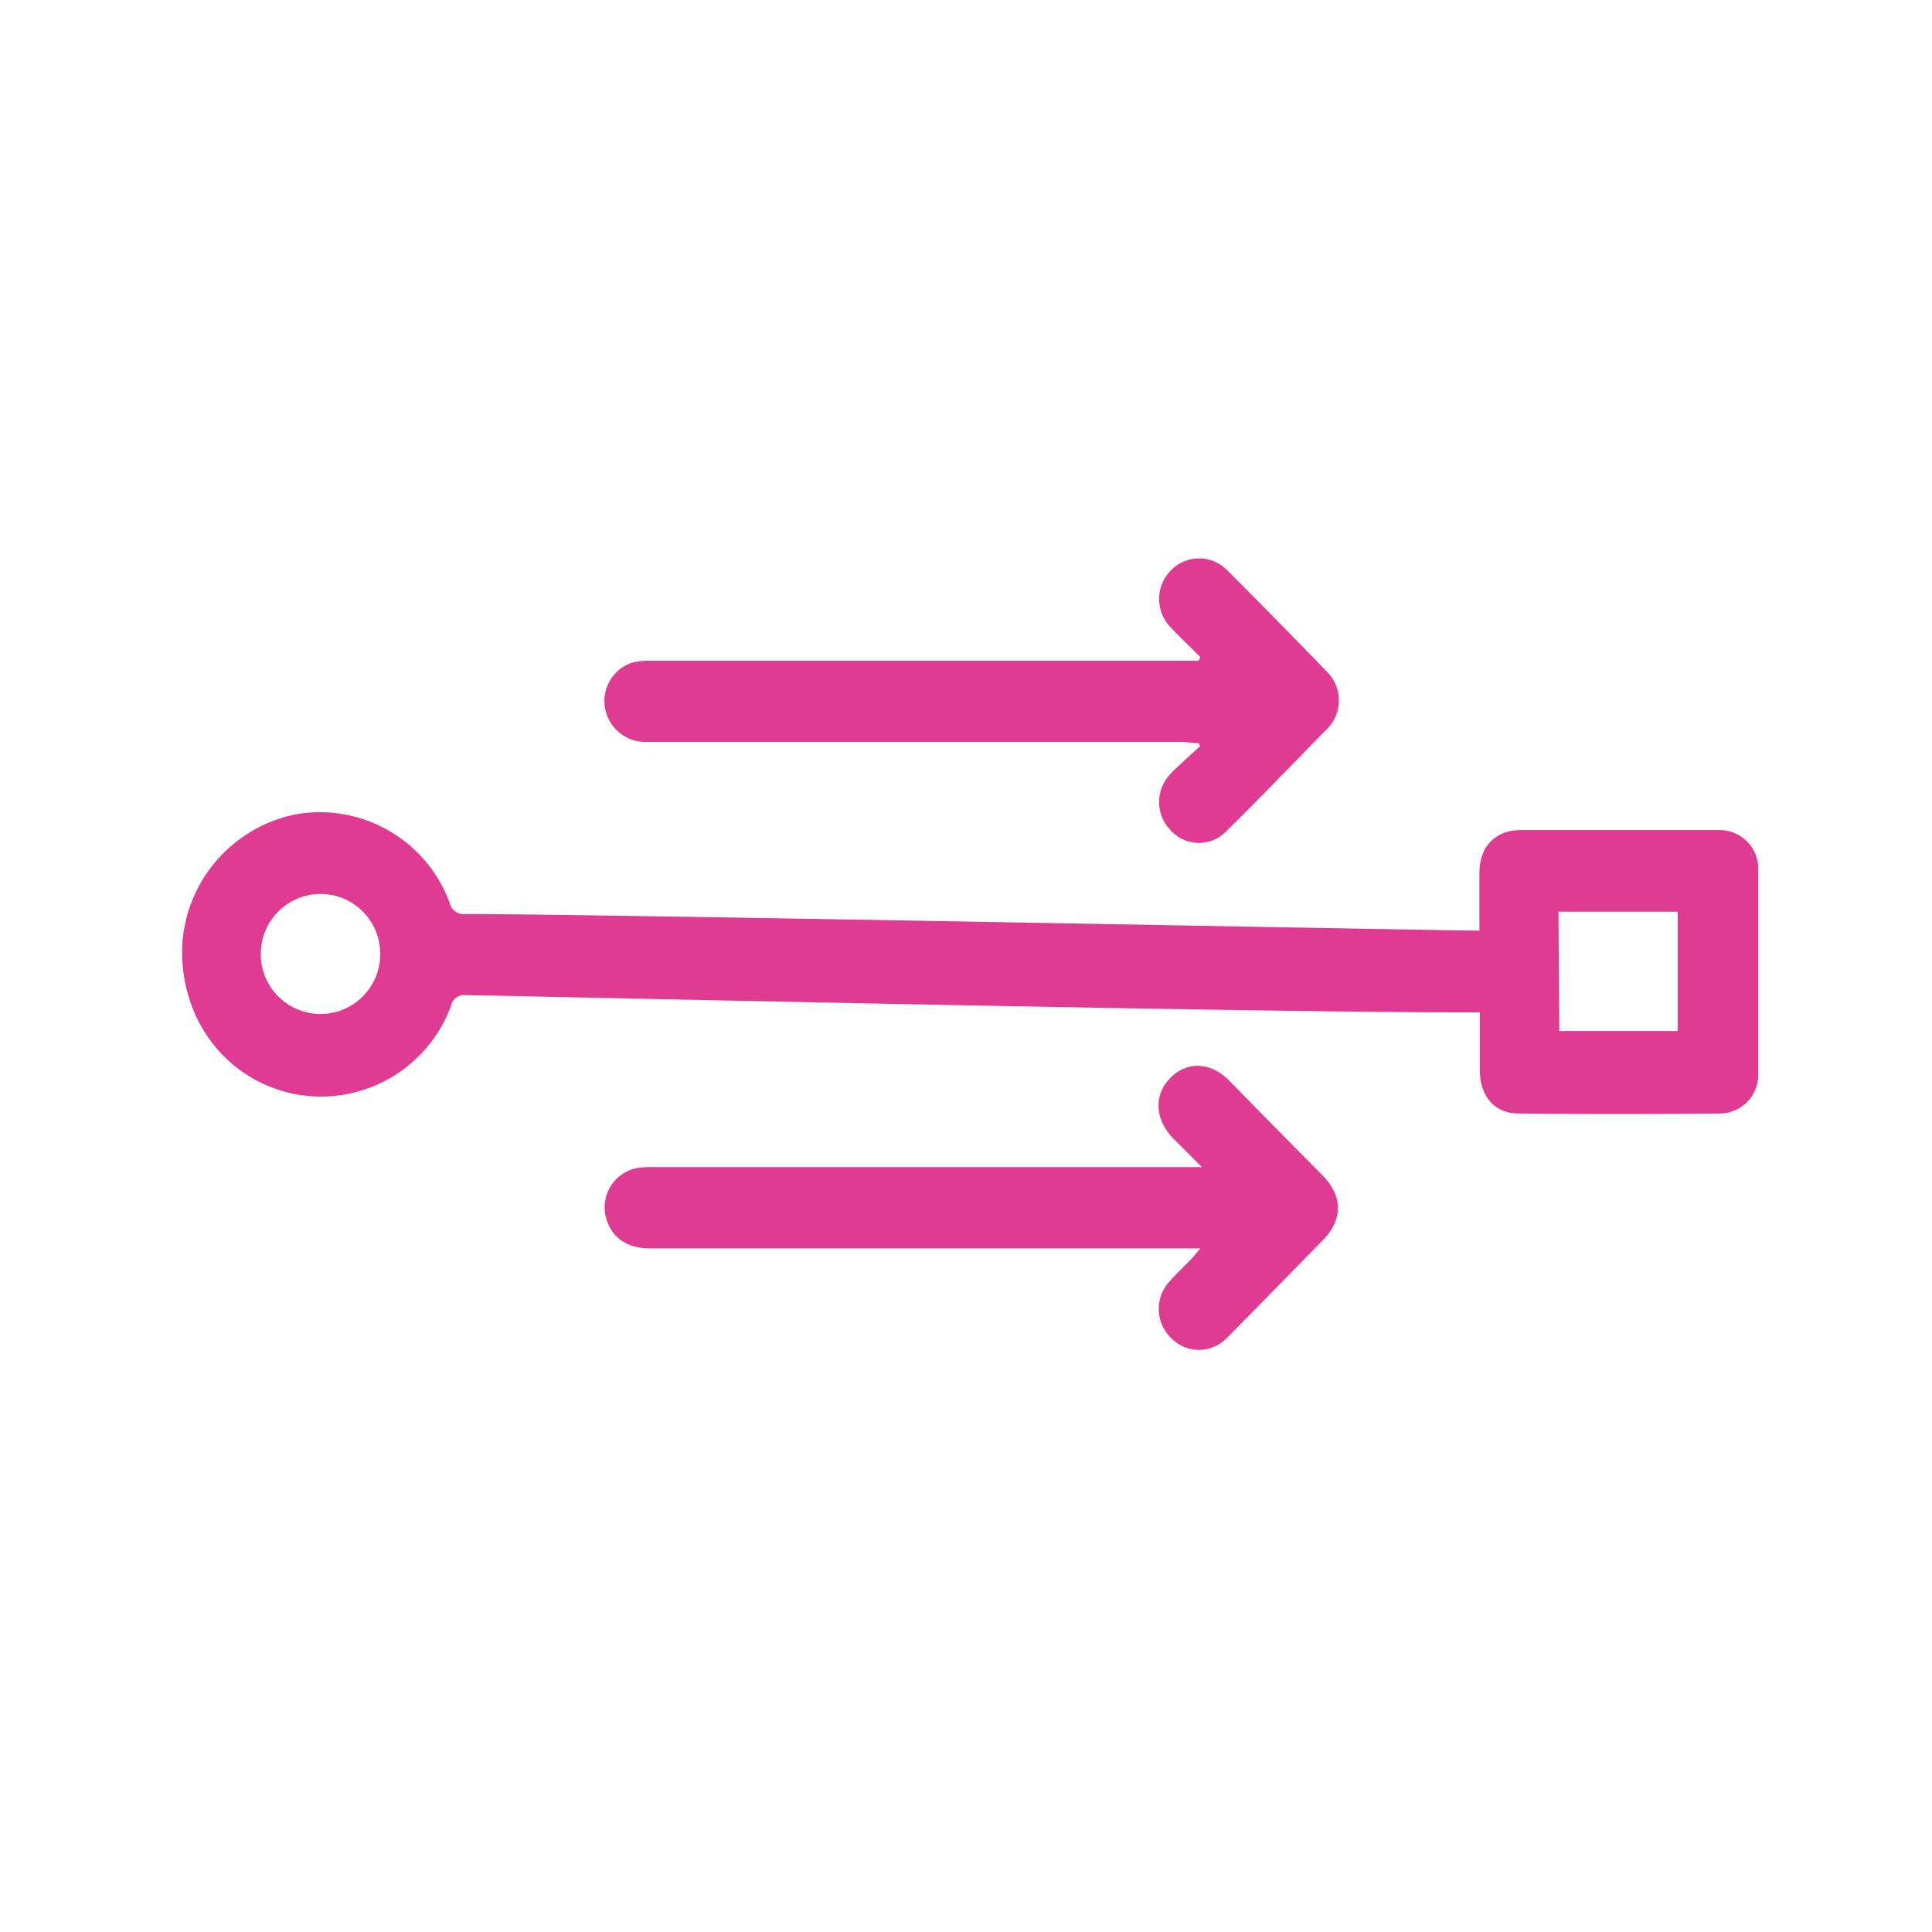 <svg id="Layer_1" data-name="Layer 1" xmlns="http://www.w3.org/2000/svg" viewBox="0 0 200 200"><defs><style>.cls-1{fill:none;}.cls-2{fill:#e03b92;}</style></defs><rect class="cls-1" x="5.82" y="0.41" width="197.21" height="197.21"/><path class="cls-2" d="M33.27,92.54A6.19,6.19,0,0,0,27,98.72a6.18,6.18,0,1,0,12.36.13,6.2,6.2,0,0,0-6-6.31m128.06,14.19h12.26V94.38H161.33Zm-8.27-10.39c0-2.13,0-4.09,0-6,0-2.66,1.62-4.39,4.21-4.41q10.24,0,20.48,0a4,4,0,0,1,4.16,4.32q0,10.35,0,20.71a4,4,0,0,1-4.07,4.31q-10.36.1-20.74,0c-2.51,0-4-1.86-4-4.47v-6h-1.78c-23.7,0-98.45-1.73-103.17-1.78a1.38,1.38,0,0,0-1.55,1.1,14.35,14.35,0,0,1-16.27,9.12c-7-1.47-11.7-7.6-11.57-15.06A14.66,14.66,0,0,1,30.9,84.25a14.33,14.33,0,0,1,15.65,9.21,1.49,1.49,0,0,0,1.66,1.16c13.74,0,101.5,1.72,104.85,1.72"/><path class="cls-2" d="M124.28,129.23h-57c-2.46,0-4.08-1.19-4.59-3.35a4.14,4.14,0,0,1,3.49-5,13.25,13.25,0,0,1,1.67-.06h56.57l-3-3c-1.9-2-2-4.51-.23-6.27s4.2-1.57,6.06.32q4.89,5,9.75,9.9c2,2.09,2,4.47,0,6.55-3.34,3.41-6.66,6.82-10,10.19a4,4,0,0,1-5.77,0,4.19,4.19,0,0,1-.13-5.89c.68-.78,1.45-1.49,2.17-2.23.28-.3.54-.62,1-1.16"/><path class="cls-2" d="M124.24,68c-1-1-2.06-2-3-3a4.21,4.21,0,0,1-.09-5.89,4.06,4.06,0,0,1,5.89-.08q5.13,5.14,10.2,10.38a4.2,4.2,0,0,1-.08,6.26c-3.4,3.47-6.77,7-10.21,10.37a3.92,3.92,0,0,1-5.68,0,4.18,4.18,0,0,1-.23-5.78,12,12,0,0,1,1-1c.72-.69,1.46-1.35,2.18-2l-.12-.33c-.65,0-1.29-.13-1.93-.13q-12.24,0-24.47,0H67a4.23,4.23,0,0,1-4.4-3.73,4.17,4.17,0,0,1,2.7-4.42,6.09,6.09,0,0,1,1.9-.25h56.87l.16-.34"/></svg>